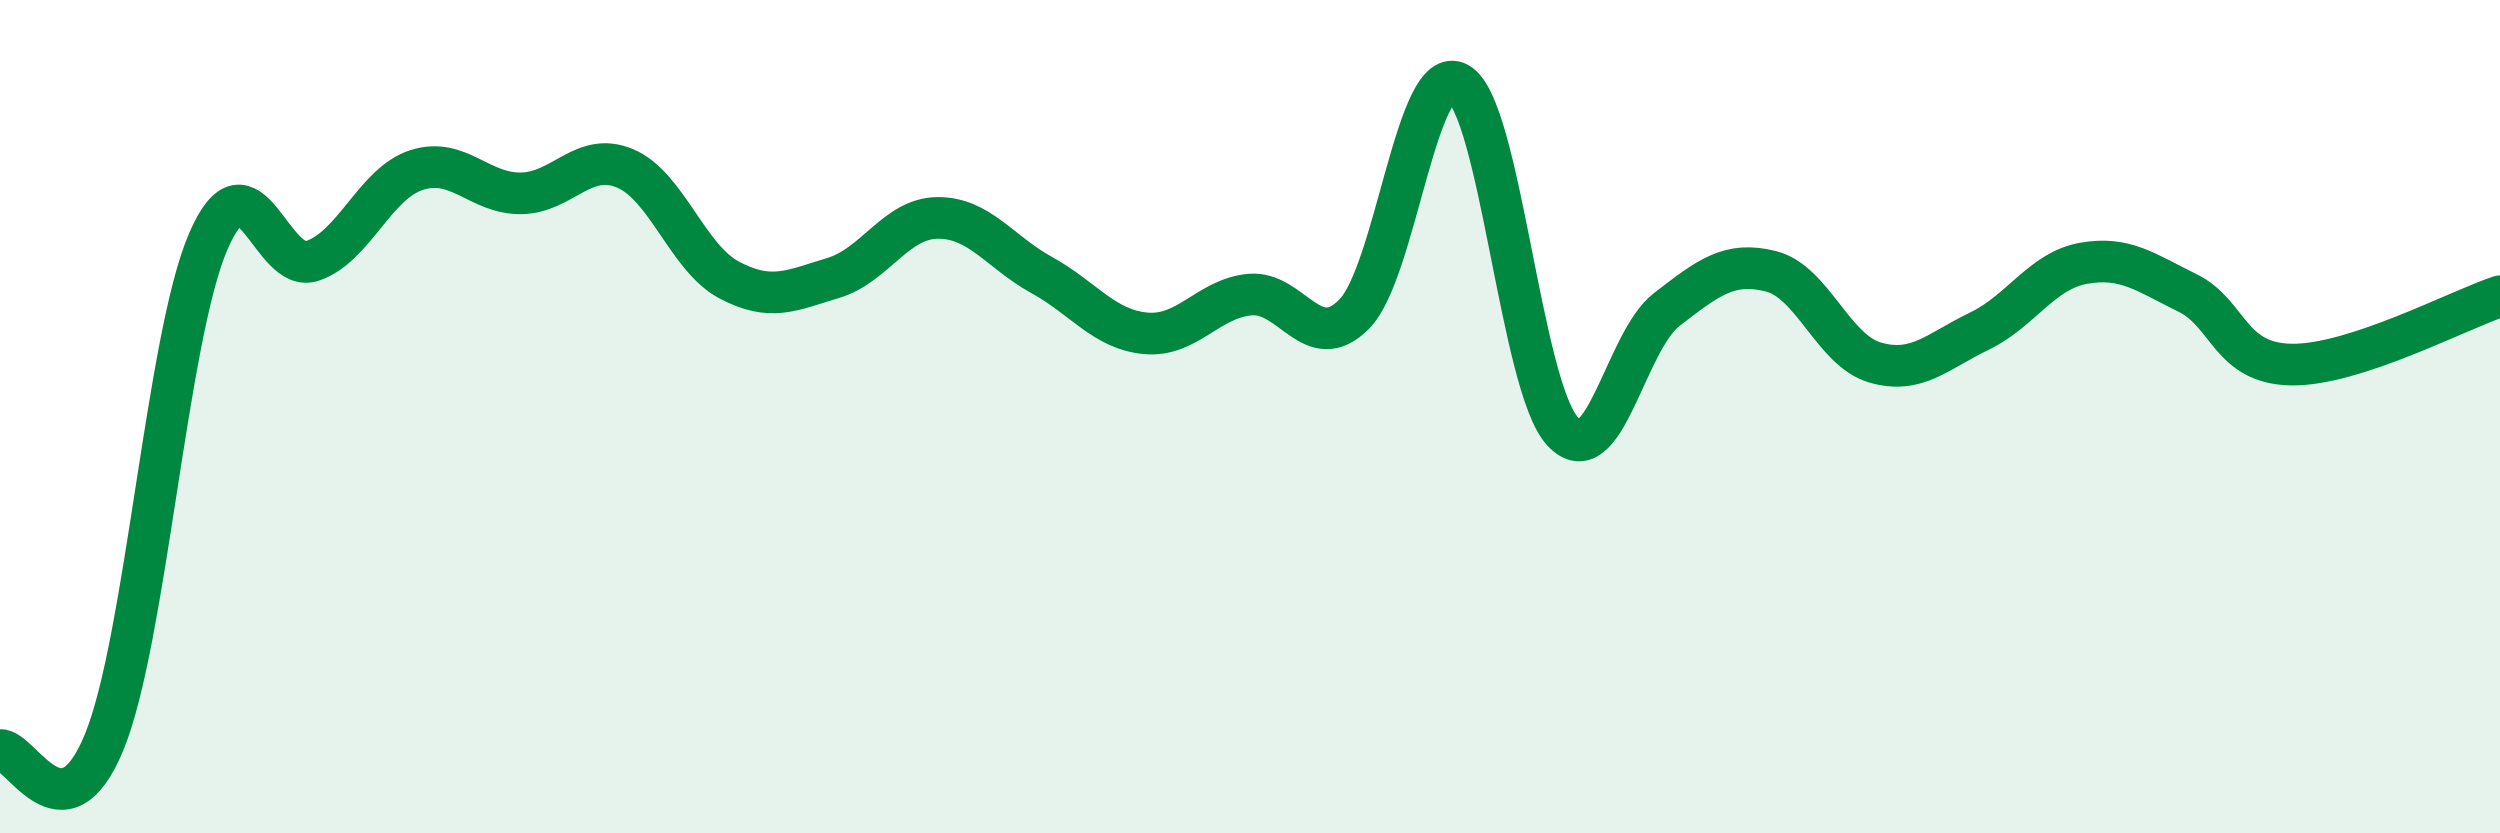 
    <svg width="60" height="20" viewBox="0 0 60 20" xmlns="http://www.w3.org/2000/svg">
      <path
        d="M 0,18 C 0.5,17.96 1.5,20.25 2.5,17.81 C 3.5,15.37 4,8.1 5,5.79 C 6,3.48 6.5,6.6 7.5,6.26 C 8.5,5.92 9,4.4 10,4.08 C 11,3.76 11.5,4.65 12.5,4.64 C 13.5,4.63 14,3.62 15,4.04 C 16,4.46 16.5,6.19 17.5,6.72 C 18.5,7.25 19,6.97 20,6.67 C 21,6.37 21.5,5.24 22.5,5.23 C 23.5,5.22 24,6.05 25,6.6 C 26,7.15 26.5,7.91 27.5,8 C 28.5,8.09 29,7.16 30,7.07 C 31,6.98 31.5,8.55 32.5,7.54 C 33.5,6.53 34,1.44 35,2 C 36,2.56 36.5,9.26 37.5,10.35 C 38.5,11.44 39,8.2 40,7.43 C 41,6.66 41.5,6.26 42.5,6.51 C 43.5,6.76 44,8.41 45,8.7 C 46,8.99 46.5,8.43 47.5,7.95 C 48.5,7.47 49,6.5 50,6.32 C 51,6.14 51.5,6.54 52.5,7.03 C 53.5,7.52 53.5,8.73 55,8.75 C 56.5,8.77 59,7.44 60,7.11L60 20L0 20Z"
        fill="#008740"
        opacity="0.1"
        stroke-linecap="round"
        stroke-linejoin="round"
      />
      <path
        d="M 0,18 C 0.5,17.96 1.5,20.25 2.5,17.81 C 3.5,15.37 4,8.1 5,5.79 C 6,3.48 6.5,6.6 7.5,6.26 C 8.5,5.92 9,4.4 10,4.08 C 11,3.76 11.5,4.65 12.5,4.64 C 13.5,4.63 14,3.62 15,4.04 C 16,4.46 16.5,6.19 17.5,6.72 C 18.5,7.25 19,6.97 20,6.67 C 21,6.37 21.5,5.24 22.5,5.23 C 23.5,5.22 24,6.05 25,6.6 C 26,7.15 26.5,7.91 27.5,8 C 28.5,8.09 29,7.16 30,7.07 C 31,6.98 31.5,8.55 32.5,7.54 C 33.5,6.53 34,1.44 35,2 C 36,2.56 36.5,9.26 37.5,10.35 C 38.5,11.44 39,8.2 40,7.43 C 41,6.66 41.5,6.26 42.5,6.51 C 43.5,6.76 44,8.41 45,8.7 C 46,8.99 46.5,8.43 47.5,7.95 C 48.5,7.47 49,6.5 50,6.32 C 51,6.14 51.5,6.54 52.5,7.03 C 53.5,7.52 53.5,8.73 55,8.75 C 56.5,8.77 59,7.44 60,7.11"
        stroke="#008740"
        stroke-width="1"
        fill="none"
        stroke-linecap="round"
        stroke-linejoin="round"
      />
    </svg>
  